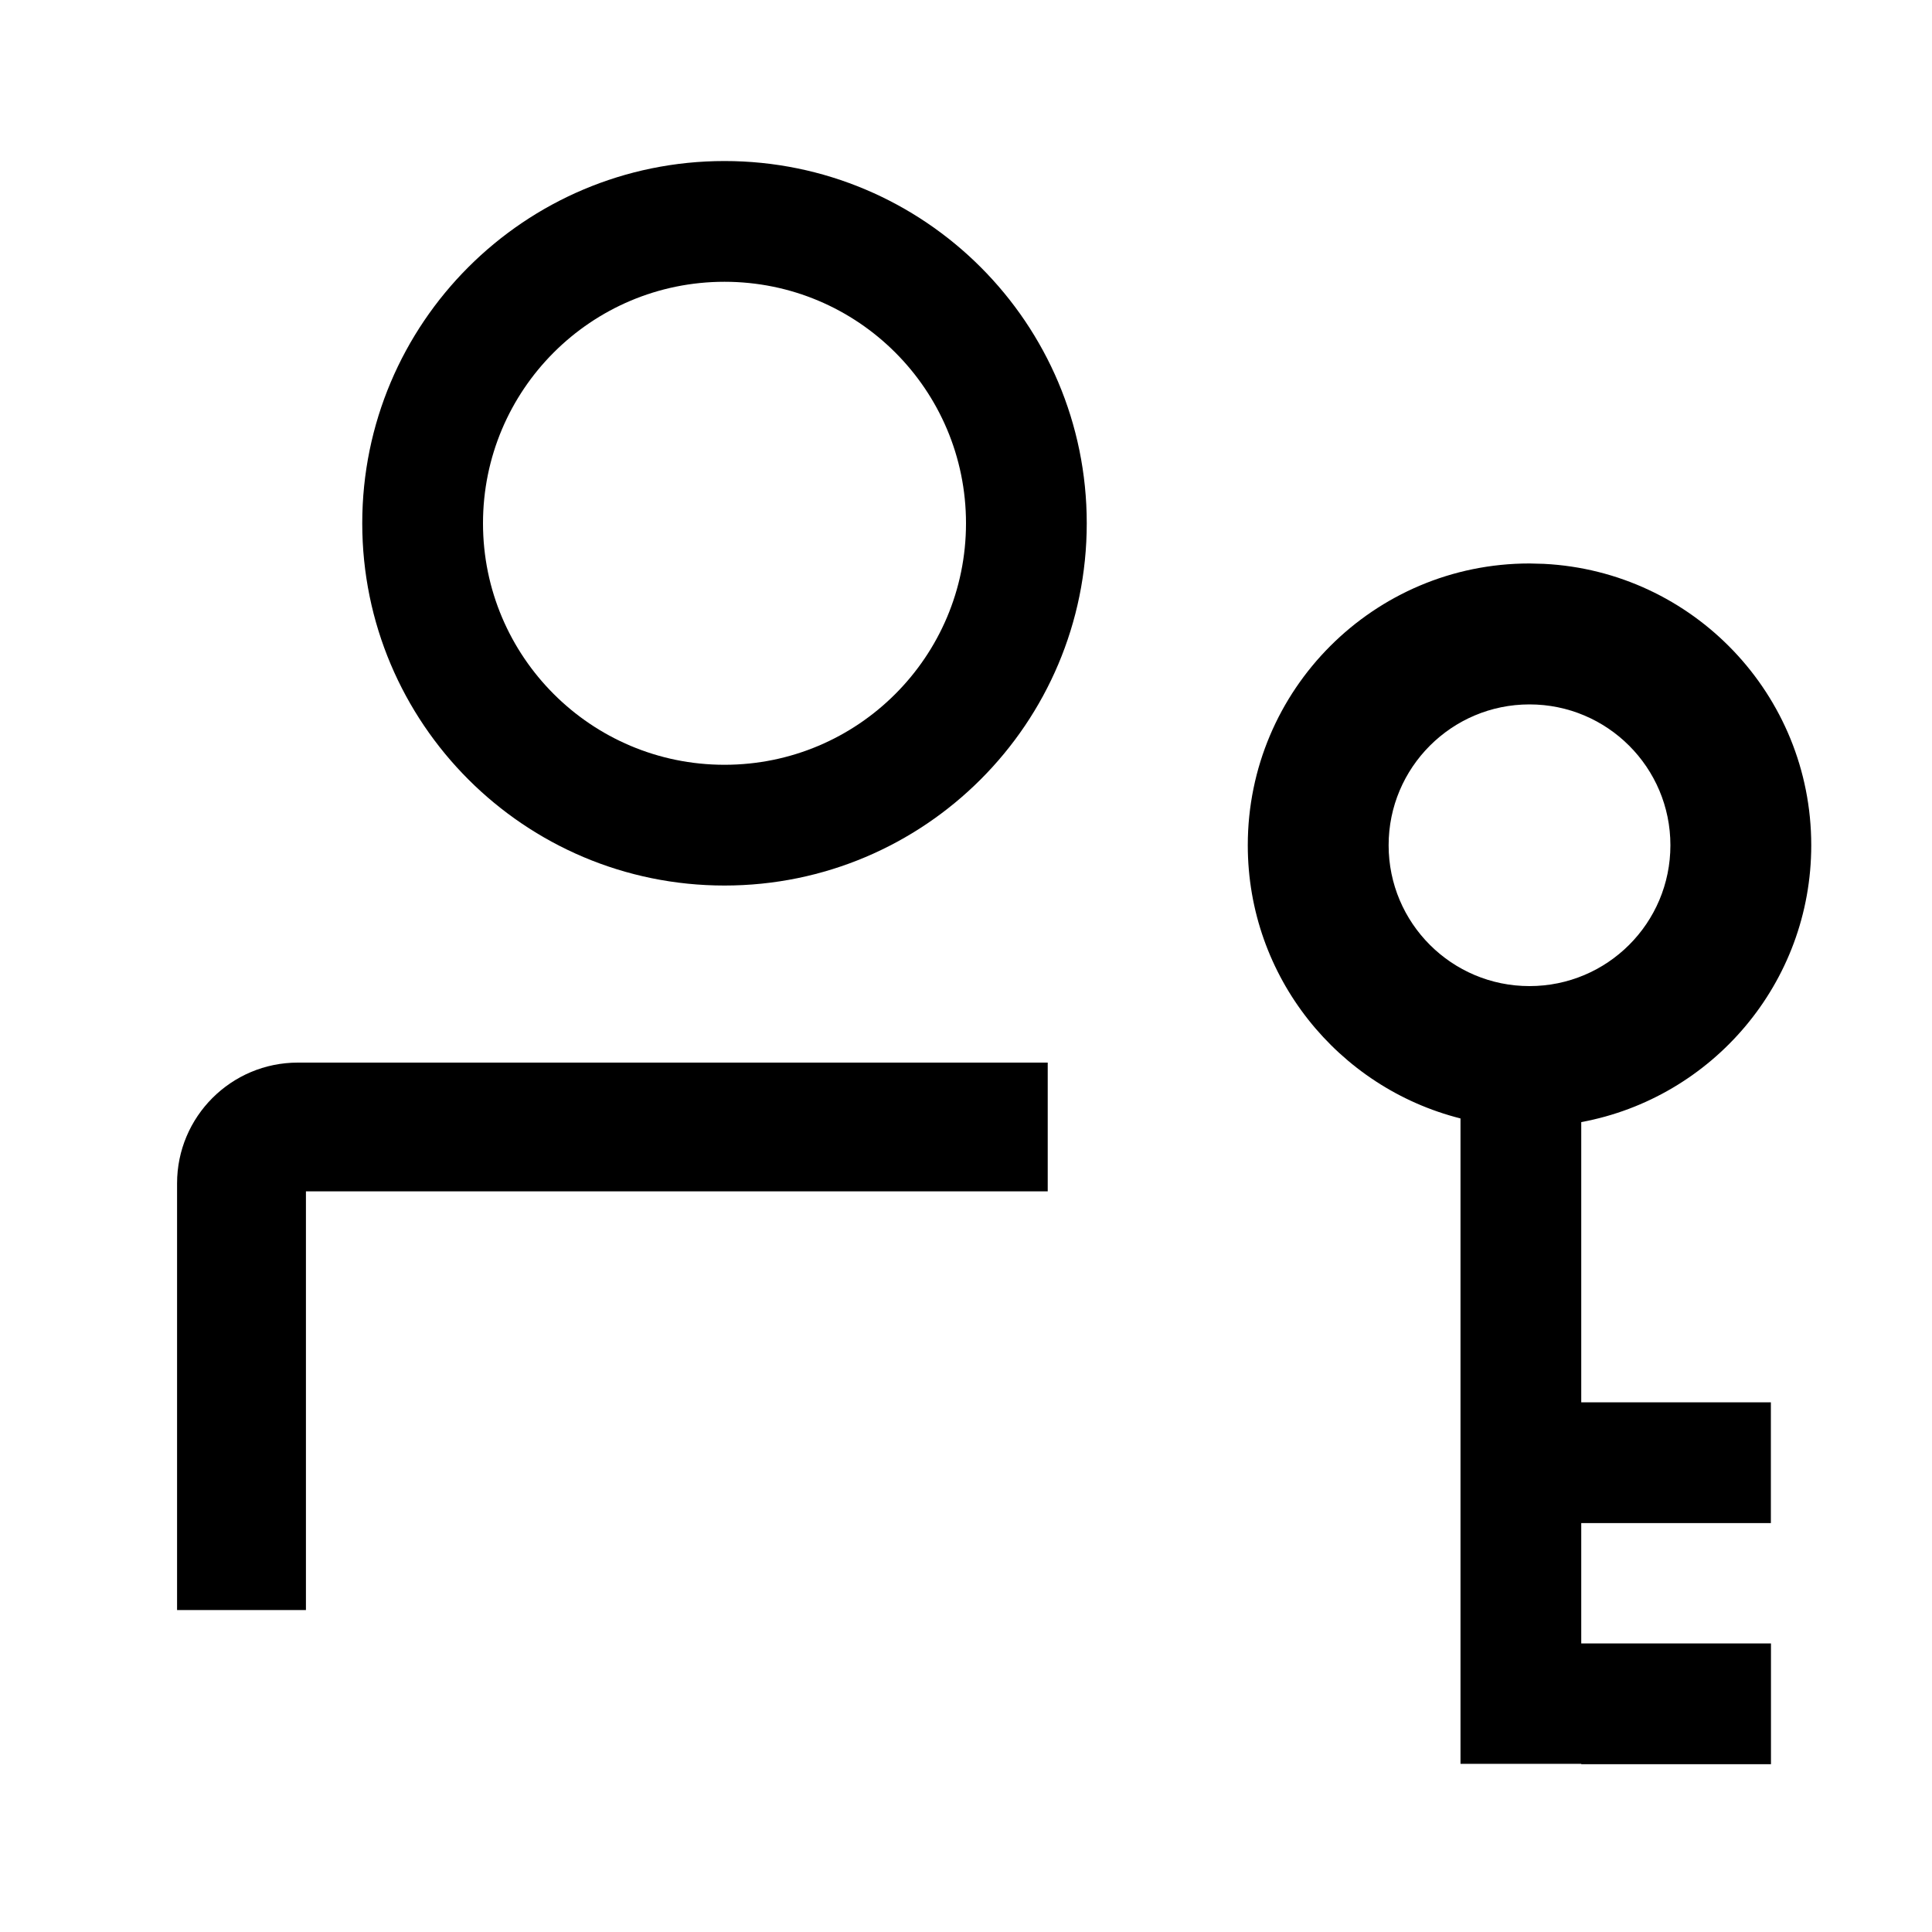 <svg width="20" height="20" viewBox="0 0 20 20" fill="none" xmlns="http://www.w3.org/2000/svg">
<path fill-rule="evenodd" clip-rule="evenodd" d="M15.983 5.837C17.524 5.915 18.75 7.189 18.75 8.75C18.75 10.178 17.724 11.365 16.369 11.616V14.517H18.332V15.767H16.369V17.013H18.333V18.263H16.369V18.259H15.119V11.578C13.854 11.259 12.917 10.114 12.917 8.75C12.917 7.139 14.223 5.833 15.833 5.833L15.983 5.837ZM15.833 7.292C15.028 7.292 14.375 7.945 14.375 8.75C14.375 9.556 15.028 10.208 15.833 10.208C16.639 10.208 17.292 9.556 17.292 8.75C17.292 7.945 16.639 7.292 15.833 7.292Z" fill="currentColor"/>
<path d="M10.846 12.333H3.167V16.667H1.833V12.25C1.833 11.56 2.393 11 3.083 11H10.846V12.333Z" fill="currentColor"/>
<path fill-rule="evenodd" clip-rule="evenodd" d="M7.5 1.667C9.571 1.667 11.25 3.346 11.25 5.417C11.25 7.488 9.571 9.167 7.5 9.167C5.429 9.167 3.75 7.488 3.75 5.417C3.75 3.346 5.429 1.667 7.5 1.667ZM7.5 2.917C6.119 2.917 5 4.036 5 5.417C5 6.797 6.119 7.917 7.5 7.917C8.881 7.917 10 6.797 10 5.417C10 4.036 8.881 2.917 7.5 2.917Z" fill="currentColor"/>
</svg>
